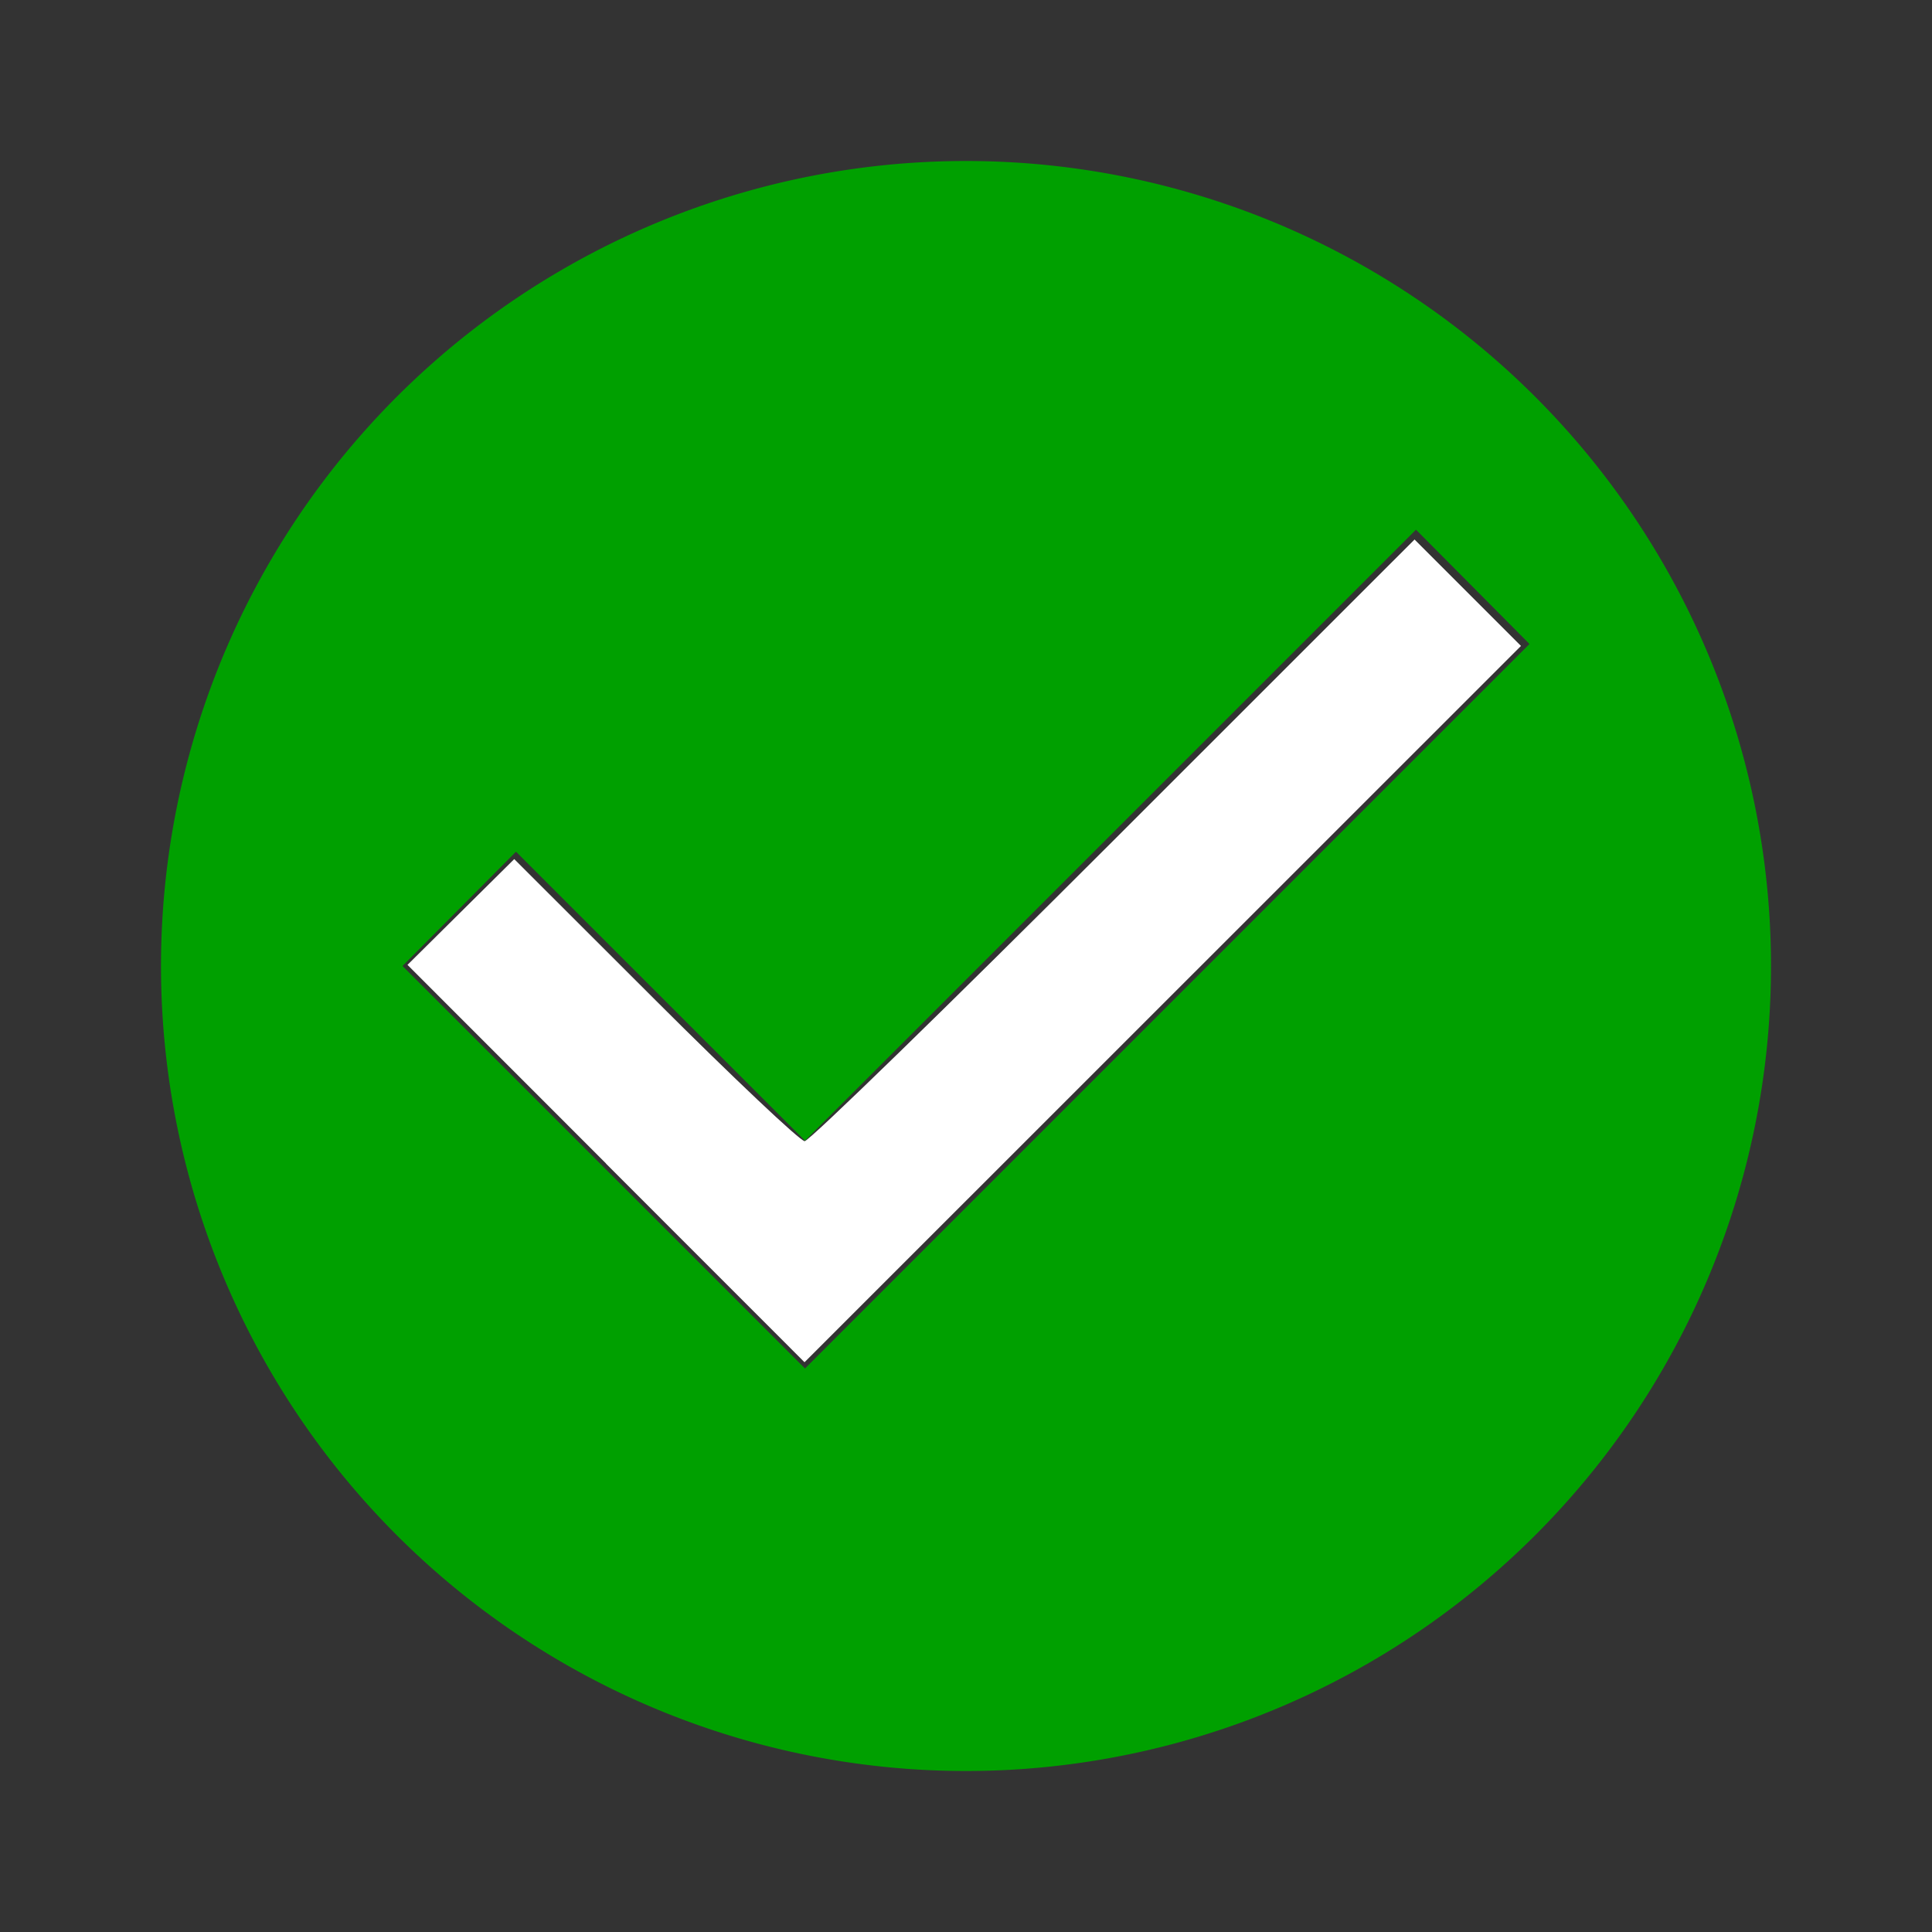 <?xml version="1.0" encoding="UTF-8" standalone="no"?>
<svg
   xmlns:dc="http://purl.org/dc/elements/1.1/"
   xmlns:cc="http://creativecommons.org/ns#"
   xmlns:rdf="http://www.w3.org/1999/02/22-rdf-syntax-ns#"
   xmlns:svg="http://www.w3.org/2000/svg"
   xmlns="http://www.w3.org/2000/svg"
   xmlns:sodipodi="http://sodipodi.sourceforge.net/DTD/sodipodi-0.dtd"
   xmlns:inkscape="http://www.inkscape.org/namespaces/inkscape"
   version="1.1"
   width="24"
   height="24"
   viewBox="0 0 24 24"
   id="svg2"
   inkscape:version="0.48.4 r9939"
   sodipodi:docname="checkbox-circlen.svg">
  <rect x="0" y="0" width="24" height="24" fill="#333333" stroke="none"/>
  <defs
     id="defs8" />
  <sodipodi:namedview
     pagecolor="#ffffff"
     bordercolor="#666666"
     borderopacity="1"
     objecttolerance="10"
     gridtolerance="10"
     guidetolerance="10"
     inkscape:pageopacity="0"
     inkscape:pageshadow="2"
     inkscape:window-width="775"
     inkscape:window-height="644"
     id="namedview6"
     showgrid="false"
     inkscape:zoom="9.8333333"
     inkscape:cx="12"
     inkscape:cy="16.067797"
     inkscape:window-x="727"
     inkscape:window-y="671"
     inkscape:window-maximized="0"
     inkscape:current-layer="svg2" />
  <path
     d="M10,17L5,12L6.41,10.58L10,14.17L17.59,6.58L19,8M12,2A10,10 0 0,0 2,12A10,10 0 0,0 12,22A10,10 0 0,0 22,12A10,10 0 0,0 12,2Z"
     id="path4"
     style="fill:#00a000;fill-opacity:1" />
  <path
     style="fill:#ffffff;fill-opacity:1"
     d="m 7.529,14.454 -2.467,-2.468 0.663,-0.657 0.663,-0.657 1.754,1.752 c 0.965,0.964 1.799,1.752 1.854,1.752 0.055,0 1.782,-1.681 3.838,-3.737 l 3.738,-3.737 0.661,0.661 0.661,0.661 -4.45,4.449 -4.45,4.449 -2.467,-2.468 z"
     id="path2987"
     inkscape:connector-curvature="0" />
</svg>
